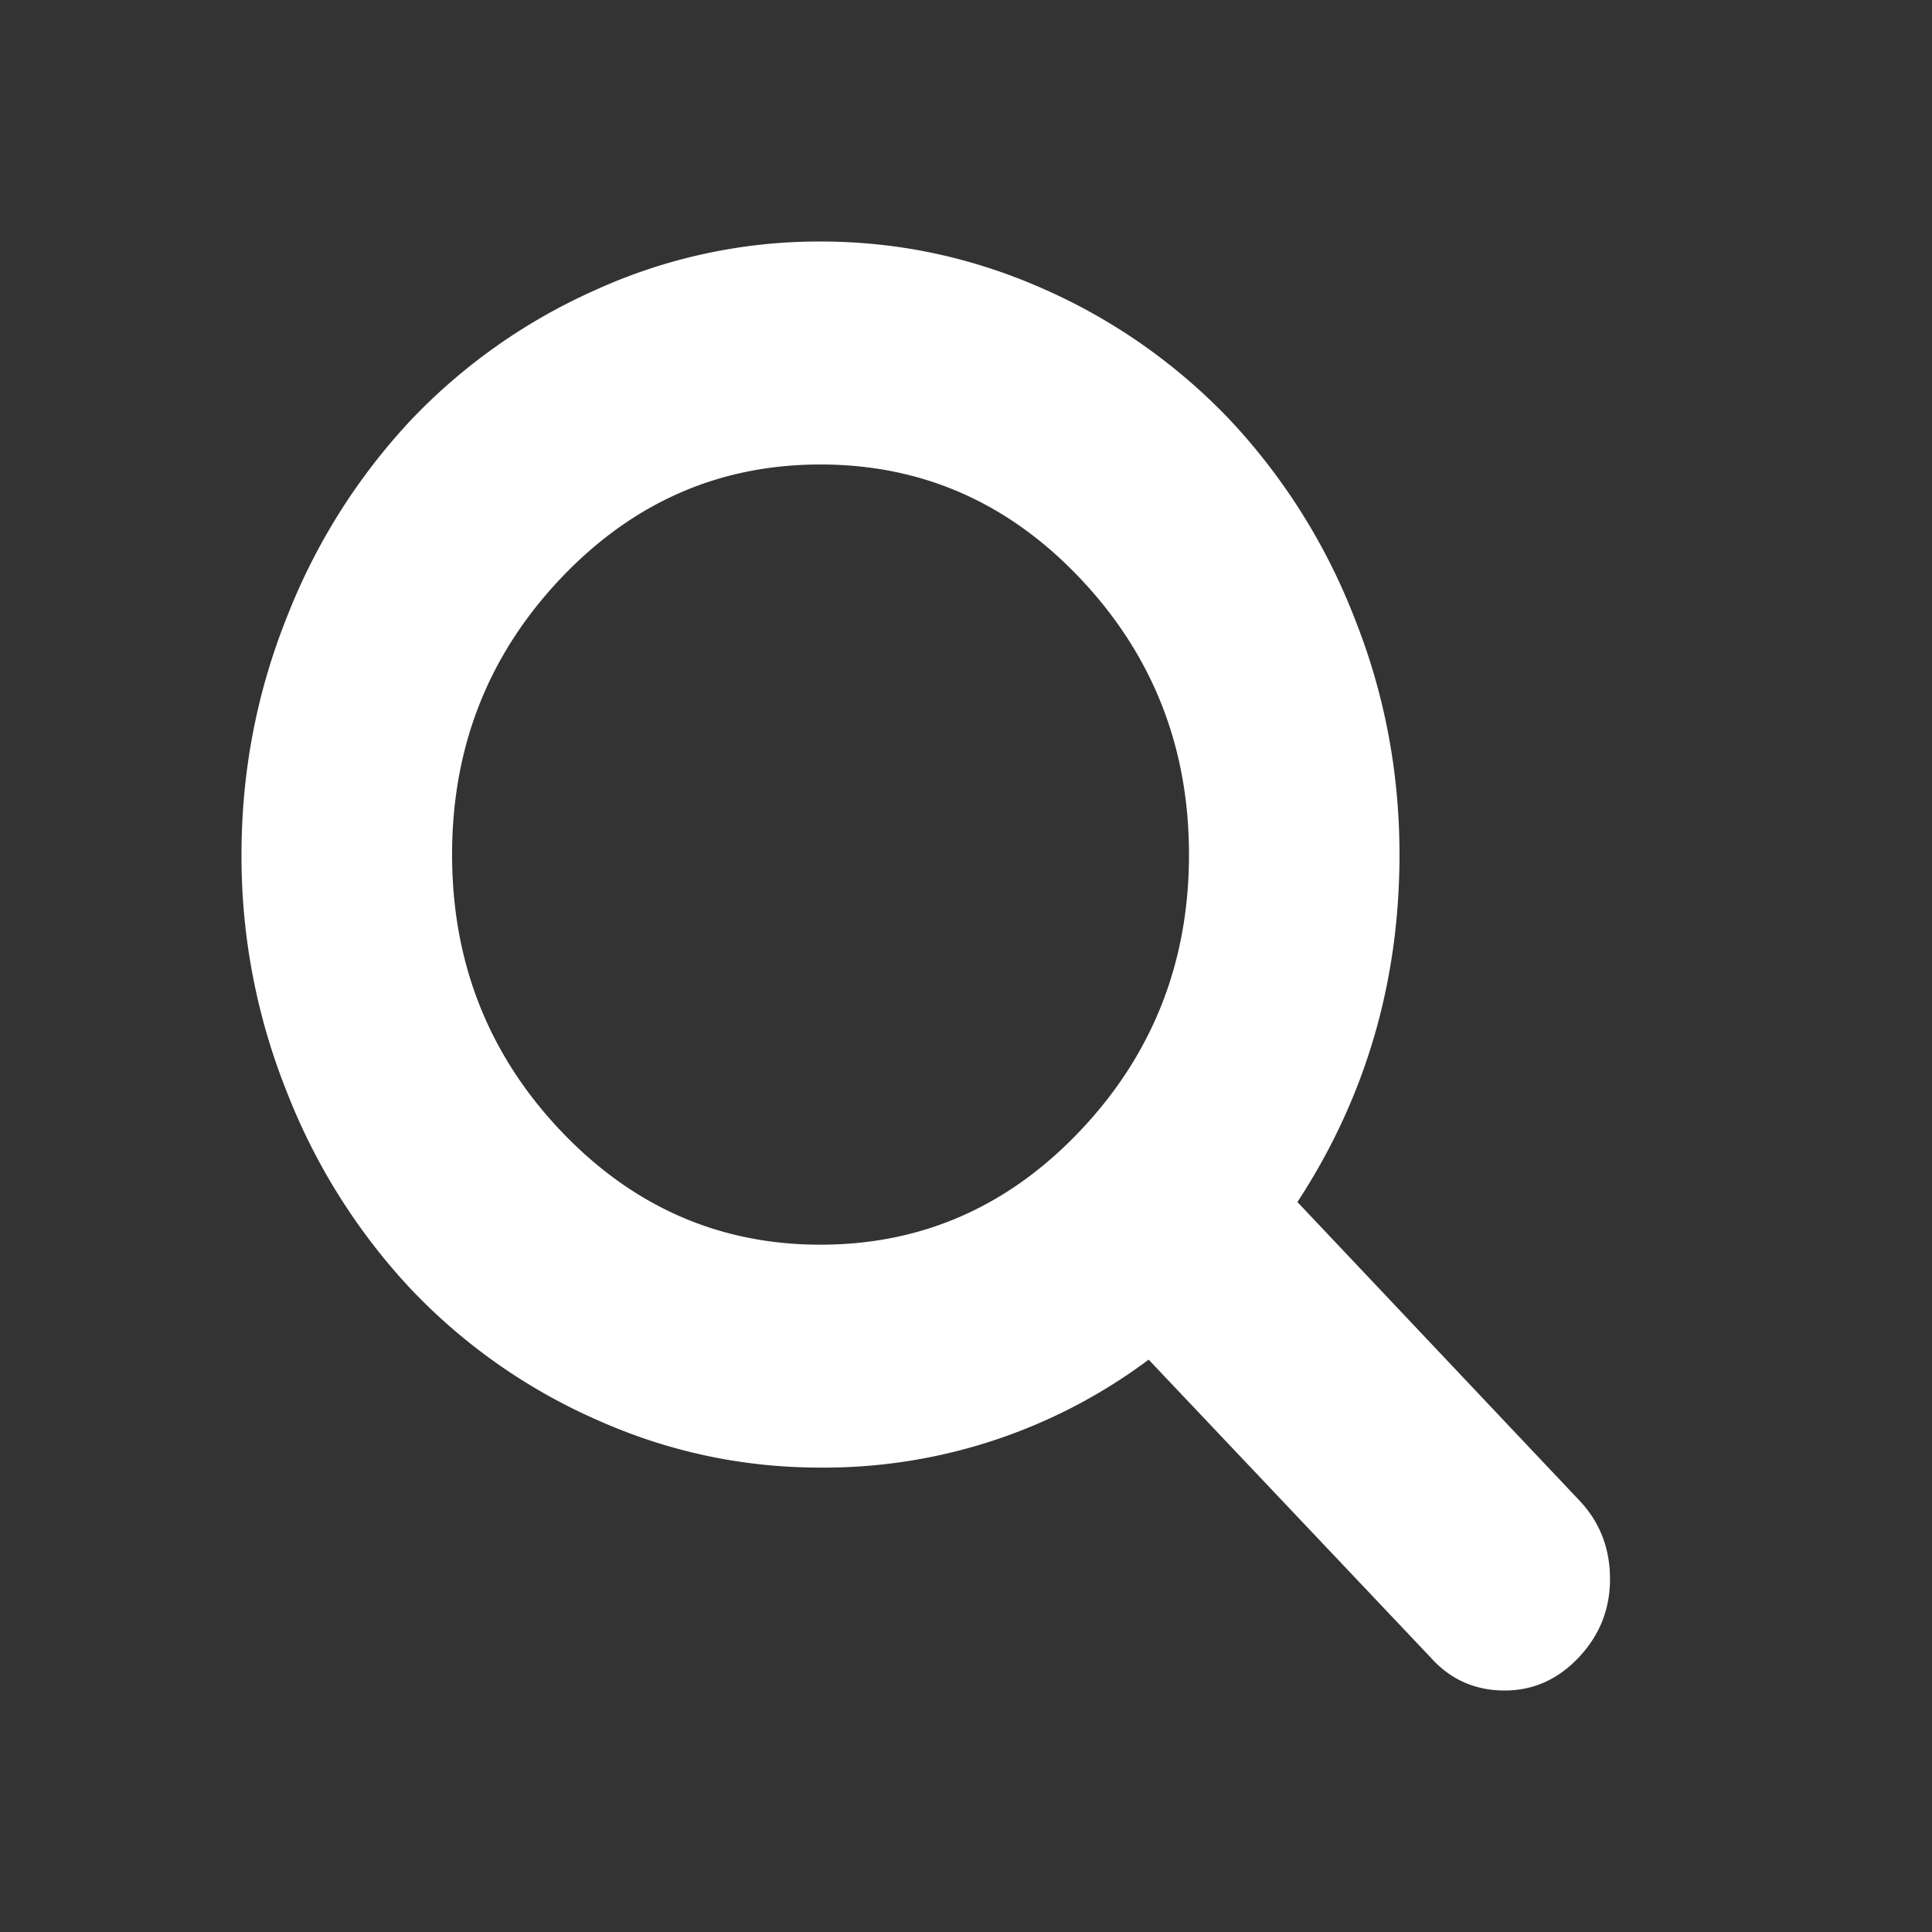 <svg xmlns="http://www.w3.org/2000/svg" width="24" height="24" viewBox="0 0 24 24"><rect x="0" y="0" width="24" height="24" fill="#333333" stroke="none"/><g fill="none" fill-rule="evenodd"><path d="M0 0h24v24H0z"/><path d="M5.616 10.616c0 1.333.447 2.475 1.343 3.424.896.948 1.974 1.422 3.233 1.422 1.26 0 2.338-.474 3.233-1.422.896-.949 1.345-2.09 1.345-3.424s-.45-2.475-1.345-3.424c-.895-.949-1.973-1.422-3.233-1.422-1.259 0-2.337.473-3.233 1.422-.896.95-1.343 2.09-1.343 3.424m-2.616 0c0-1.031.19-2.018.567-2.958A7.64 7.64 0 0 1 5.1 5.223a7.183 7.183 0 0 1 2.3-1.622A6.706 6.706 0 0 1 10.192 3c.974 0 1.905.201 2.796.6a7.194 7.194 0 0 1 2.297 1.623 7.624 7.624 0 0 1 1.533 2.434c.378.941.567 1.928.567 2.96 0 1.585-.423 3.024-1.268 4.315l3.505 3.71c.252.267.378.592.378.974 0 .375-.13.699-.388.973-.26.275-.566.411-.92.411-.368 0-.675-.136-.92-.41l-3.503-3.7a6.729 6.729 0 0 1-4.077 1.341c-.973 0-1.905-.2-2.793-.6a7.15 7.15 0 0 1-2.3-1.623 7.64 7.64 0 0 1-1.532-2.434A7.856 7.856 0 0 1 3 10.616" fill="#FFF"/></g></svg>